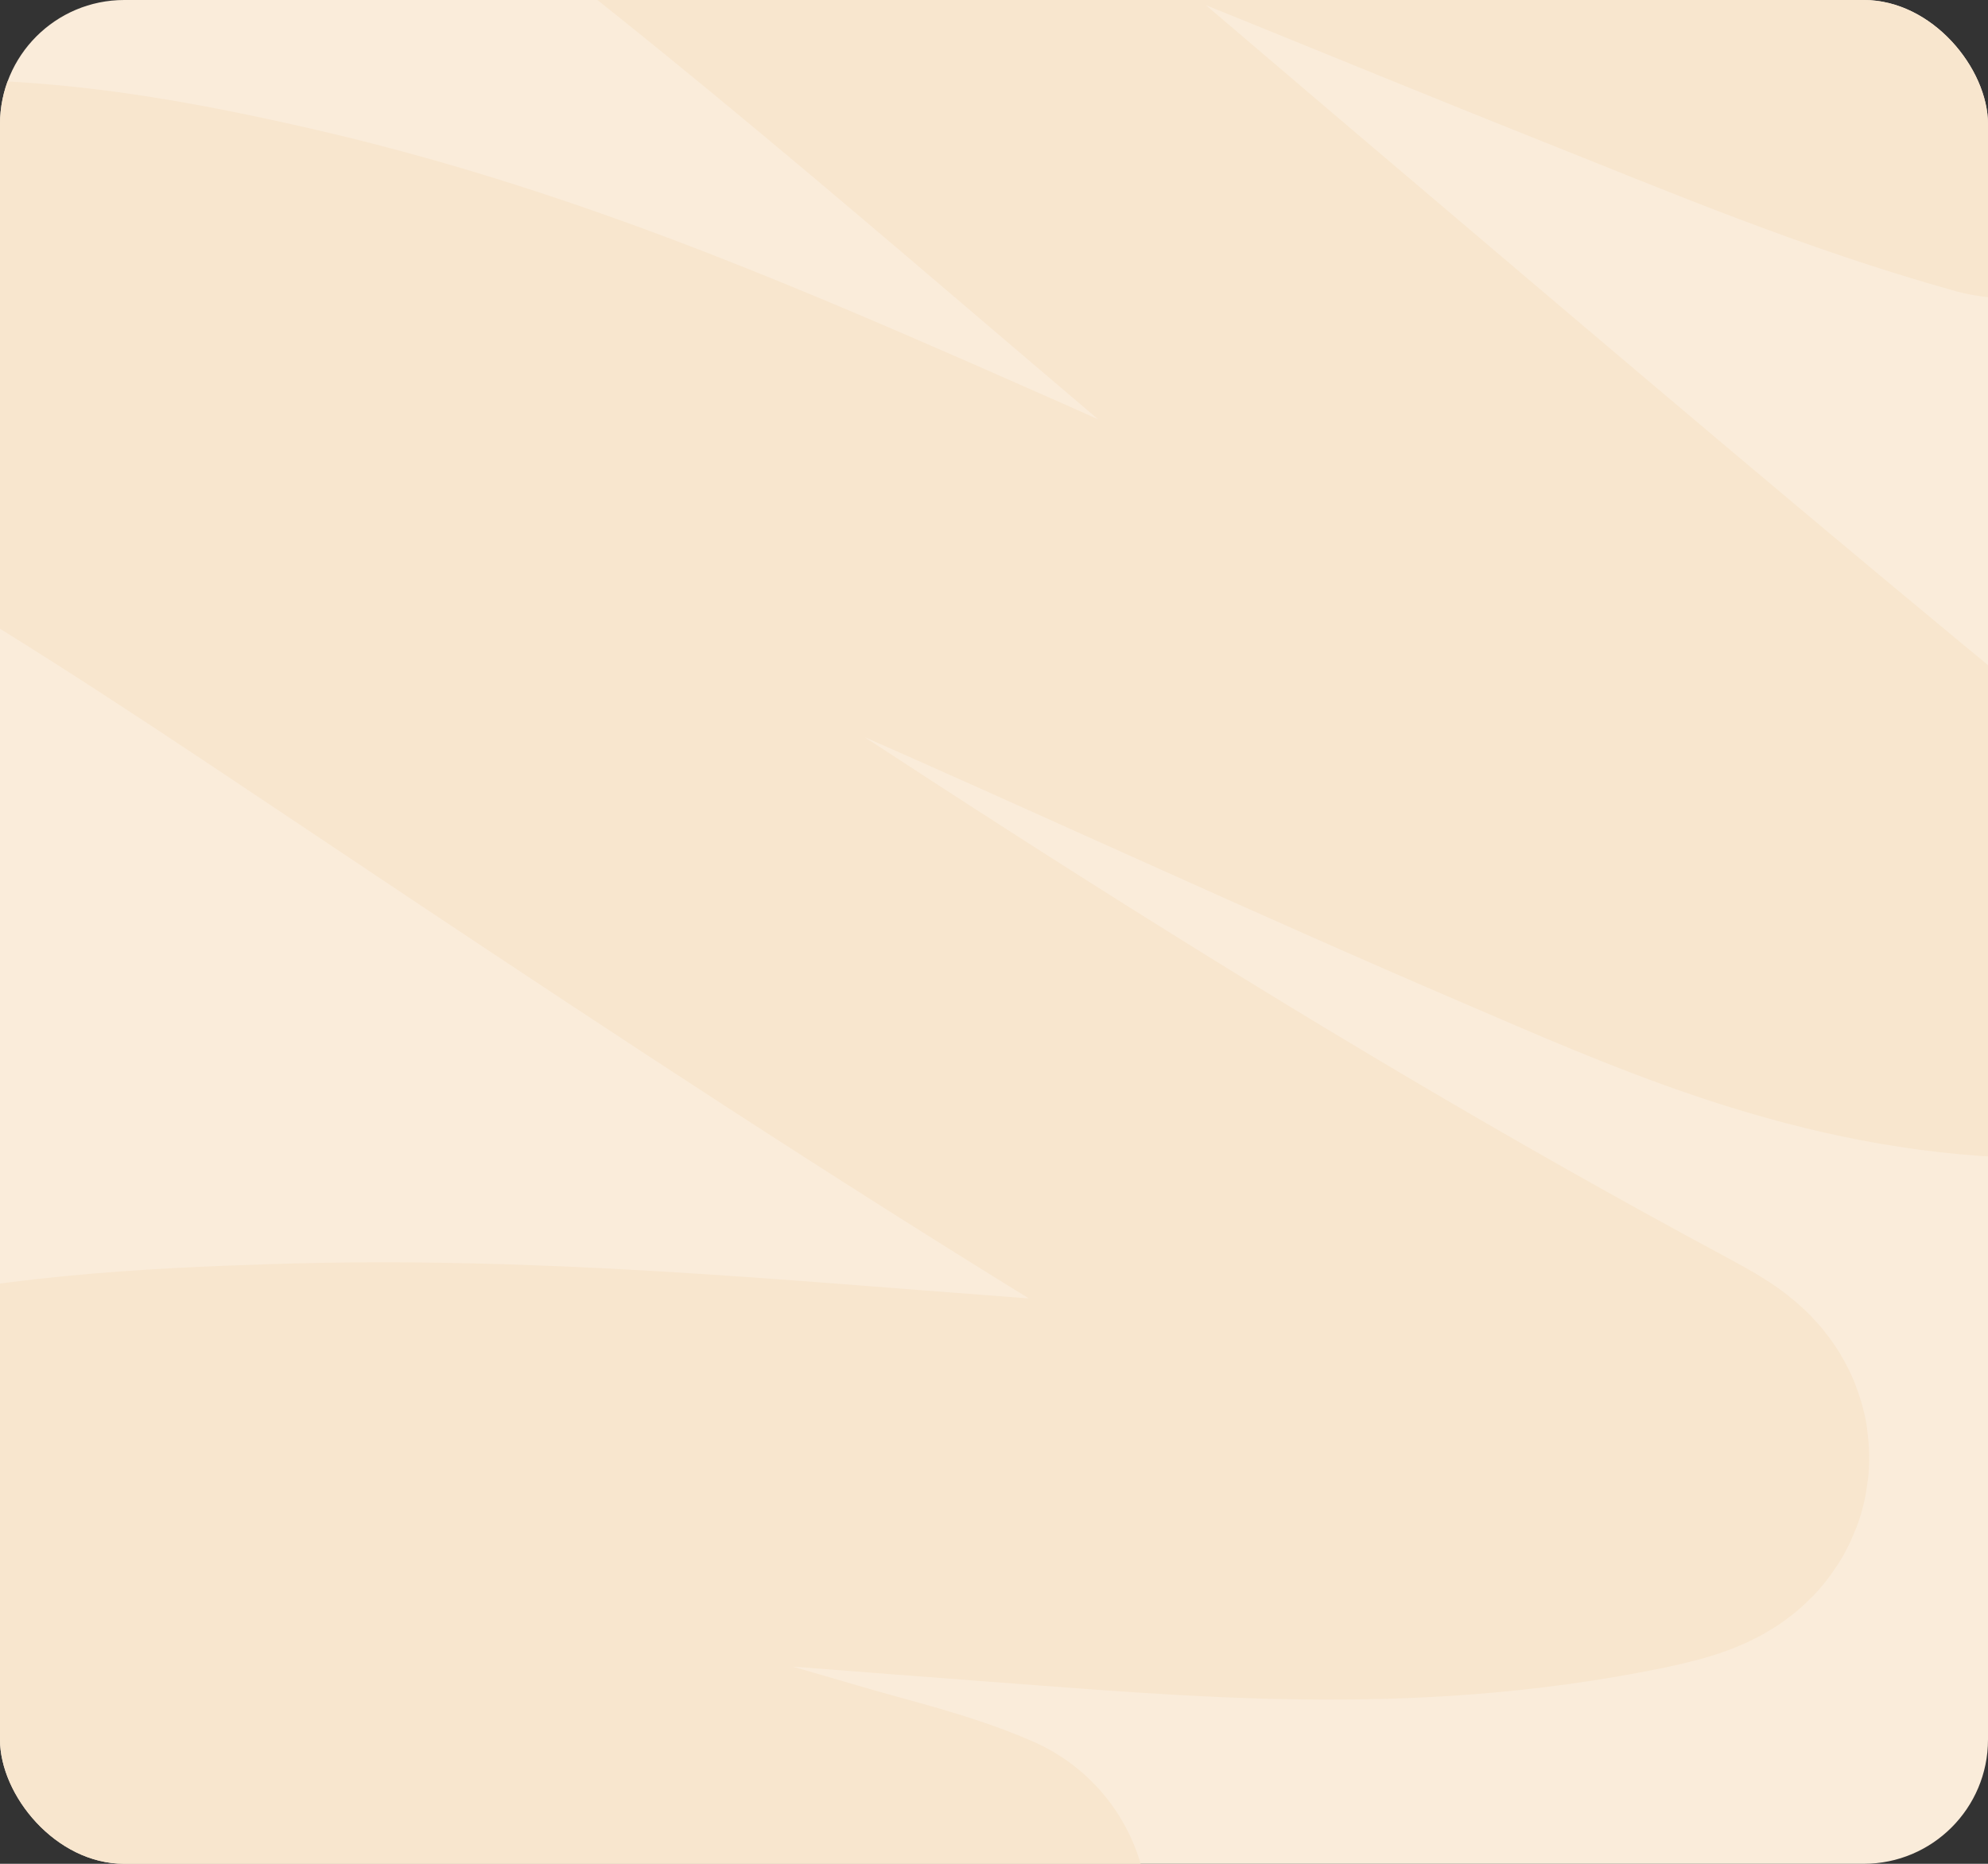 <?xml version="1.0" encoding="UTF-8"?> <svg xmlns="http://www.w3.org/2000/svg" width="320" height="300" viewBox="0 0 320 300" fill="none"><rect x="0" y="0" width="320" height="300" fill="#333333" stroke="none"/><g clip-path="url(#clip0_2898_348)"><rect width="320" height="300" rx="20" fill="#FAECDA"></rect><path d="M153.864 308.723C146.952 305.682 138.461 303.712 131.014 301.537C103.802 293.585 76.41 285.869 49.264 277.833C27.791 271.475 4.293 266.727 -13.465 256.072C-17.549 253.621 -21.49 251.035 -24.927 248.027C-28.823 244.618 -25.603 243.317 -18.798 241.615C2.78 236.218 24.676 235.092 45.051 234.442C85.182 233.162 122.881 236.916 161.077 239.74C193.135 242.11 225.741 245.392 261.384 238.12C274.019 235.541 270.825 233.759 263.049 229.584C190.894 190.836 125.002 146.775 58.779 102.488C36.52 87.603 14.236 72.823 -9.707 59.498C-17.406 55.212 -24.842 49.913 -33.465 46.547C-35.311 45.826 -28.509 44.976 -26.113 44.709C-0.966 41.91 21.907 46.074 43.097 50.917C80.338 59.43 112.949 73.31 145.444 87.536C179.799 102.575 213.542 118.3 248.104 133.109C270.505 142.708 295.059 153.906 323.636 155.298C323.971 155.315 328.441 155.779 327.588 154.249C327.023 153.235 324.488 151.213 324.109 150.885C314.928 142.96 305.453 135.264 296.072 127.5C262.874 100.021 230.171 72.157 197.391 44.345C155.541 8.838 114.355 -27.463 68.366 -59.572C57.414 -67.218 46.173 -74.717 34.426 -81.651C29.106 -84.791 48.075 -78.898 54.848 -77.445C129.08 -61.519 193.615 -32.386 259.518 -6.131C280.269 2.136 300.602 10.711 322.992 16.967" stroke="#F8E6CE" stroke-width="62" stroke-linecap="round"></path></g><defs><clipPath id="clip0_2898_348"><rect width="320" height="300" rx="20" fill="white"></rect></clipPath></defs></svg> 